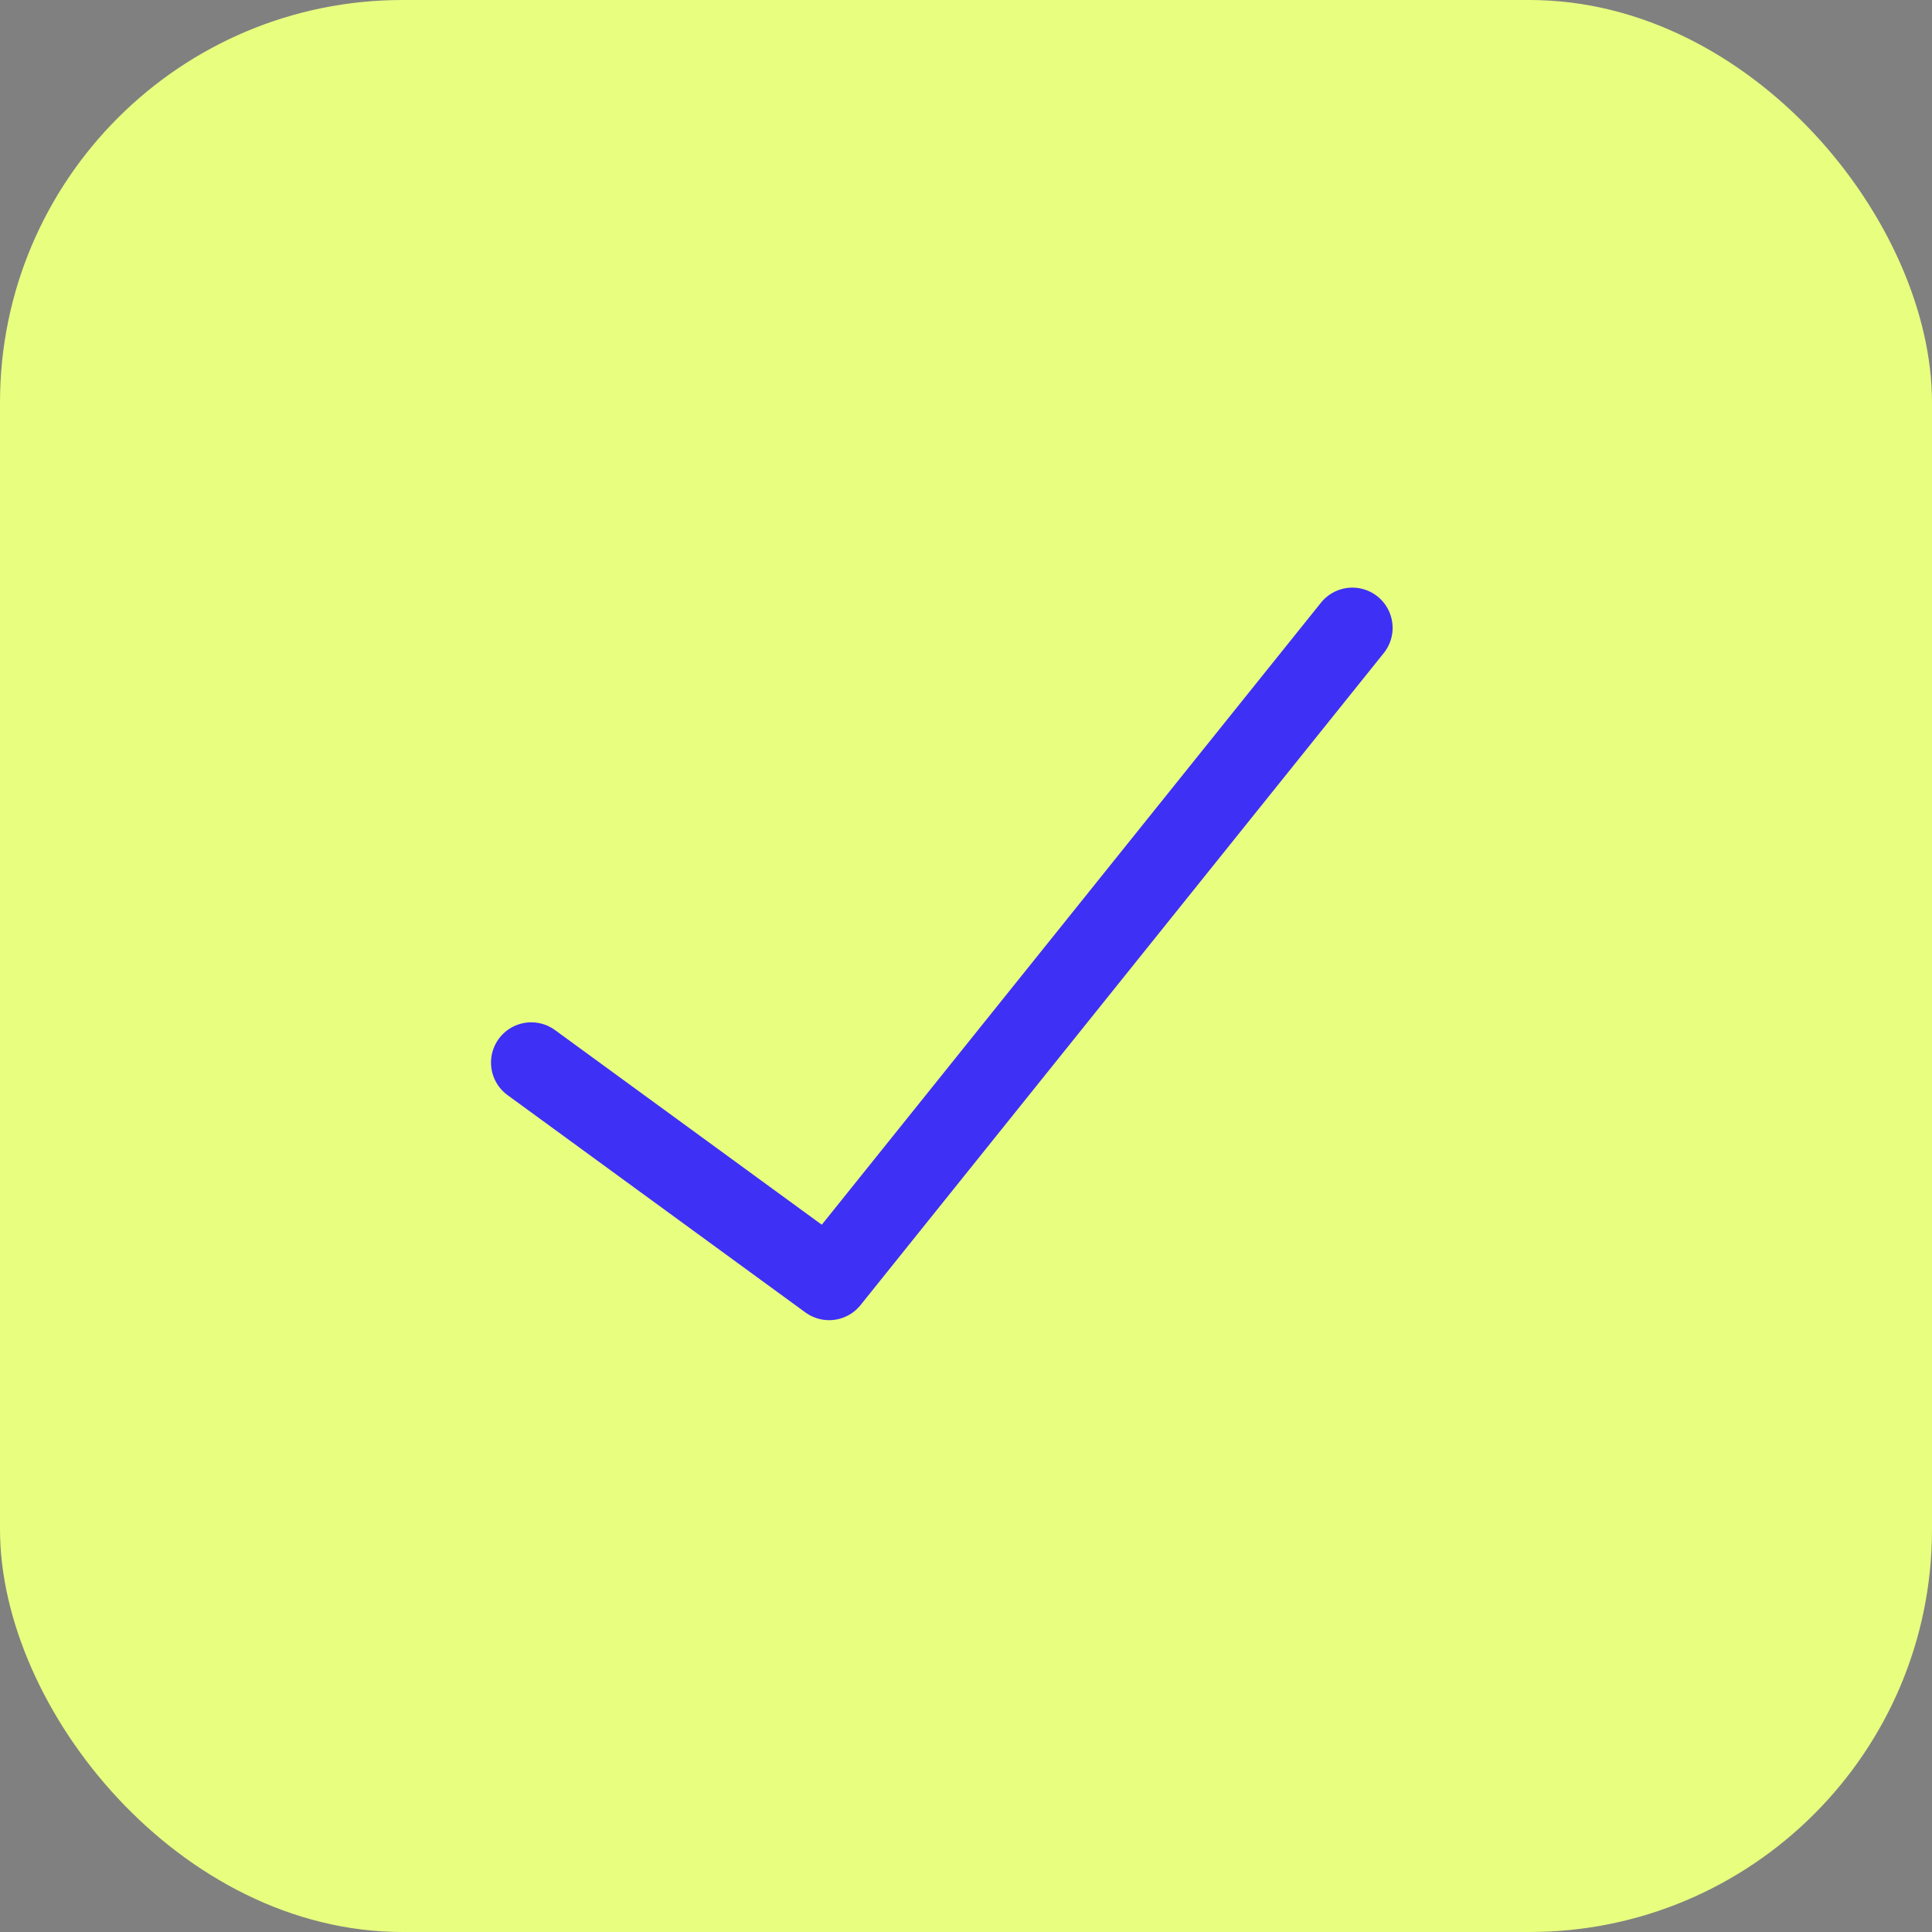<svg xmlns="http://www.w3.org/2000/svg" fill="none" viewBox="0 0 100 100" height="100" width="100">
<rect x="0" y="0" width="100" height="100" fill="#808080" stroke="none"/>
<rect fill="#E8FE7F" rx="20.833" height="100" width="100"></rect>
<path stroke-linejoin="round" stroke-linecap="round" stroke-width="4.167" stroke="#3E30F5" d="M69.998 32.499L42.915 66.248L27.498 54.999"></path>
</svg>
